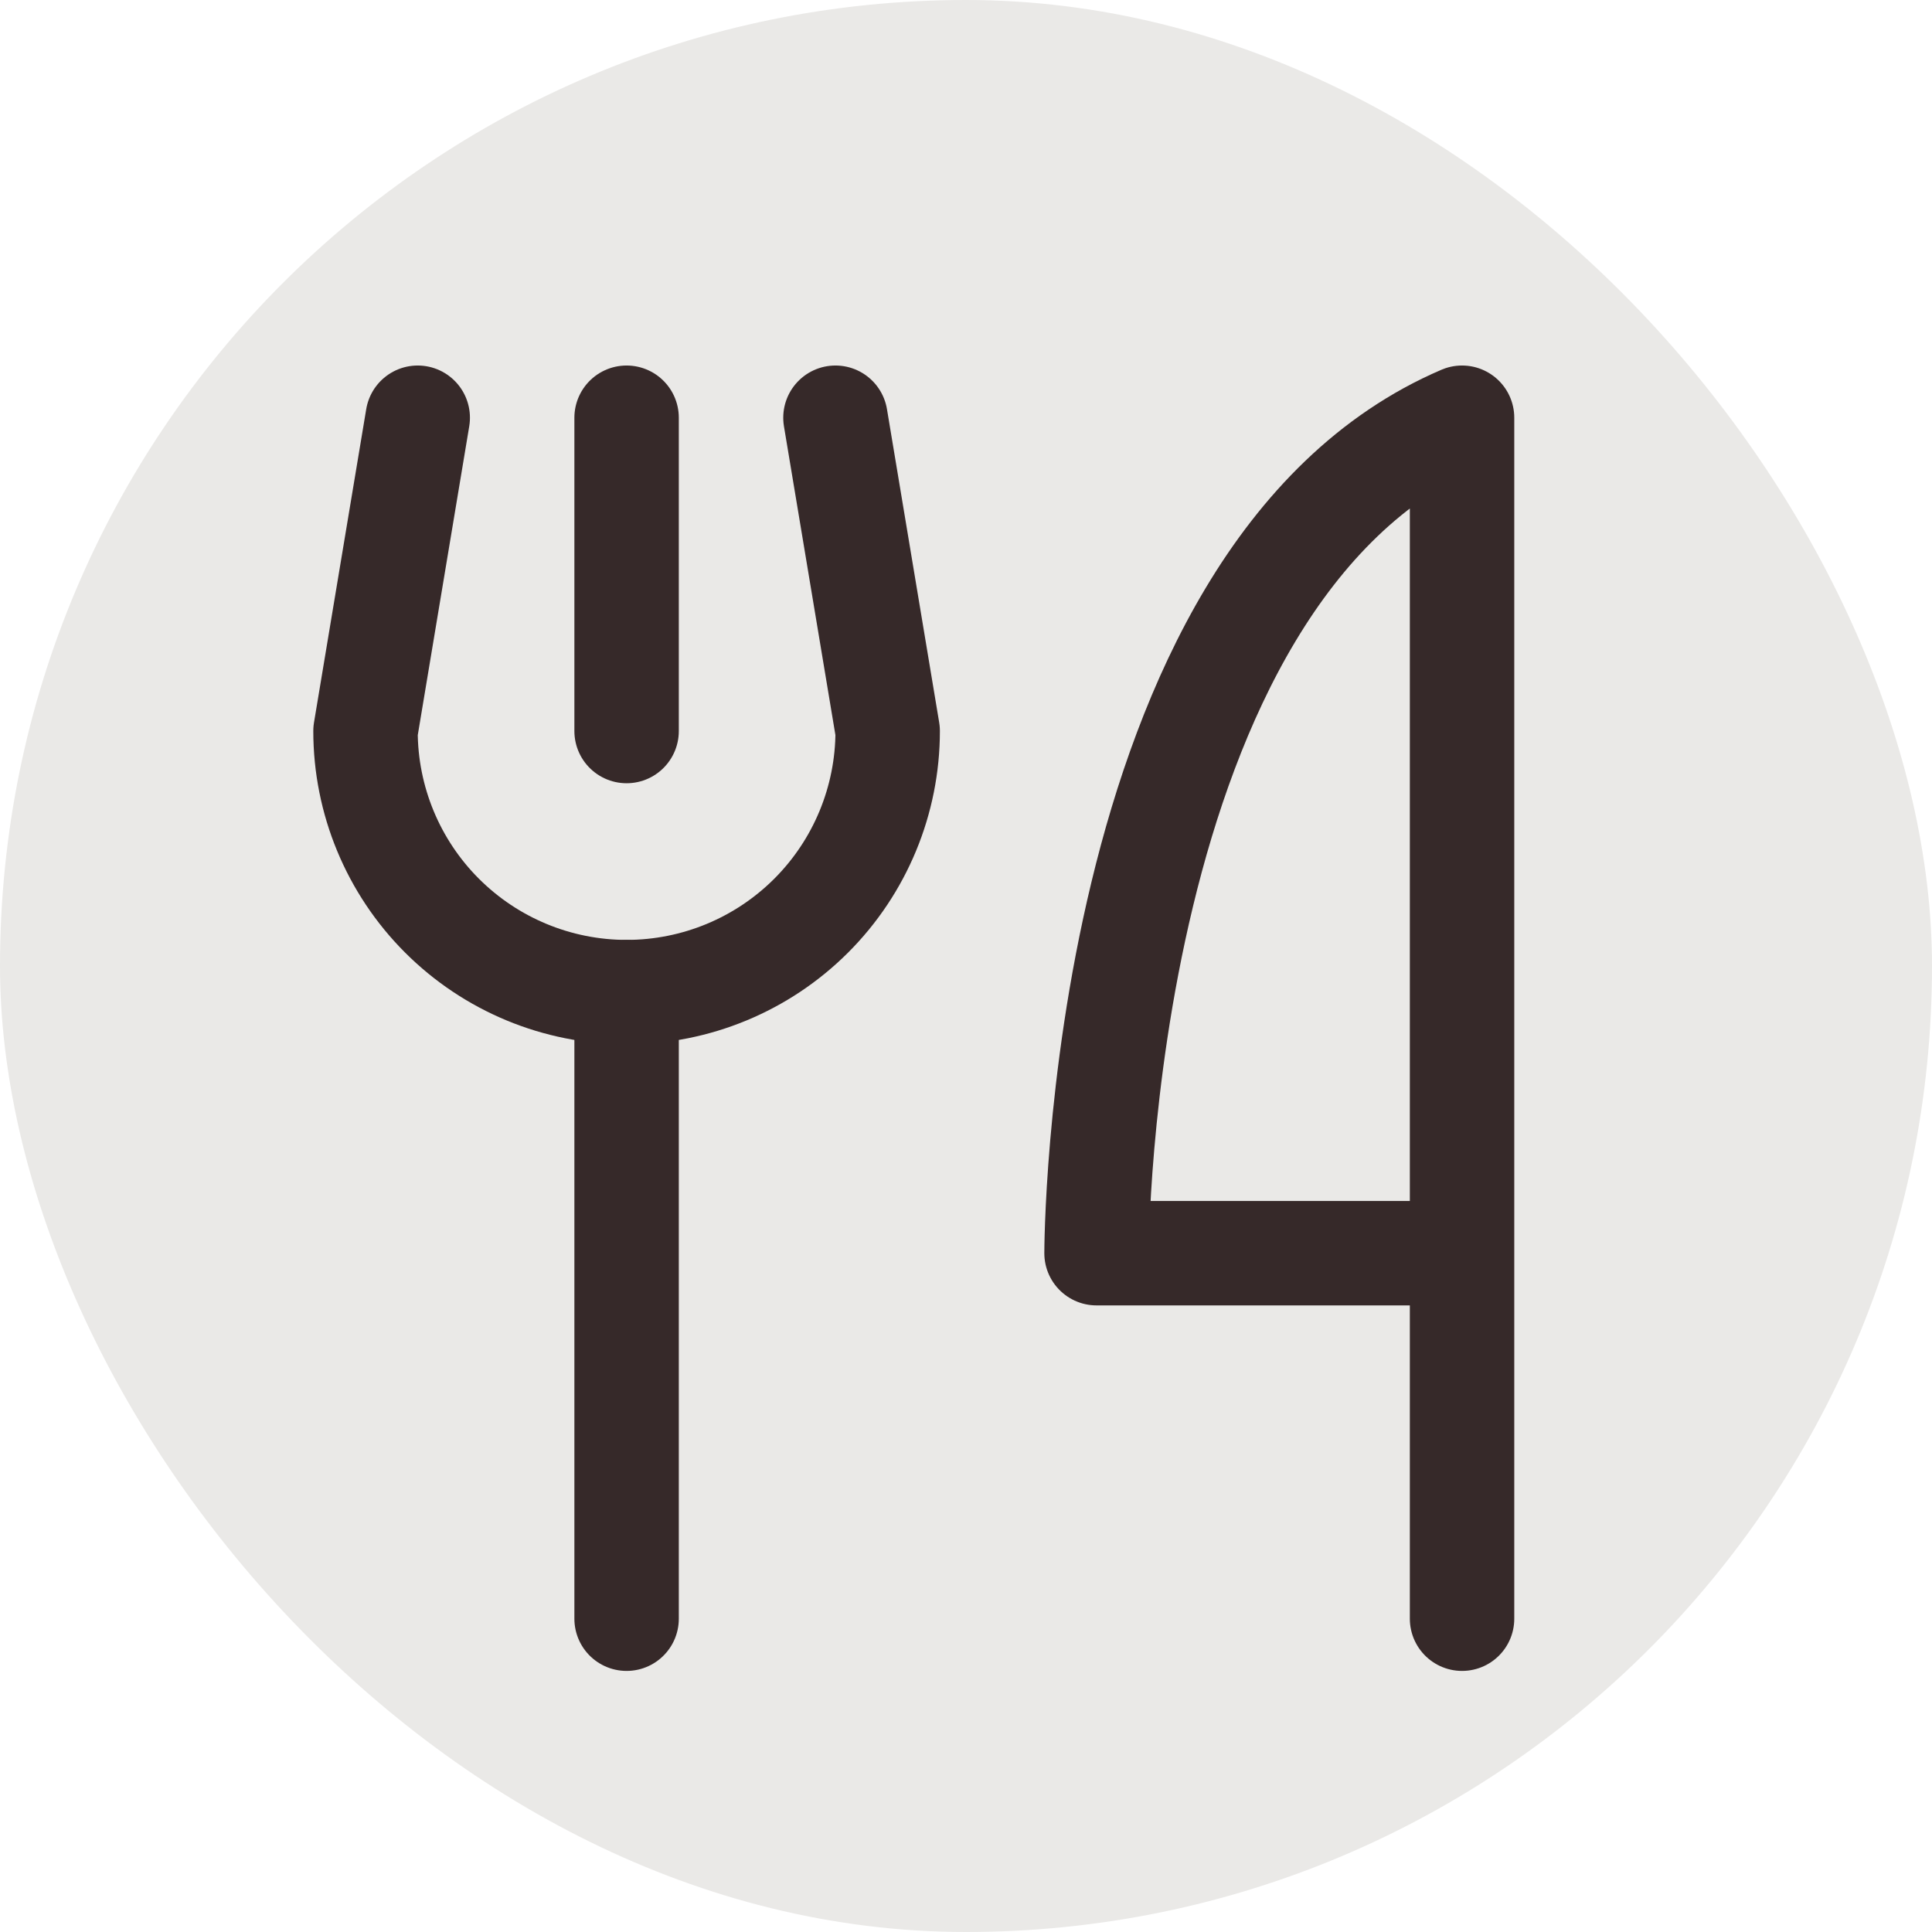 <?xml version="1.0" encoding="UTF-8"?> <svg xmlns="http://www.w3.org/2000/svg" width="37" height="37" viewBox="0 0 37 37" fill="none"><rect width="37" height="37" rx="18.5" fill="#EAE9E7"></rect><g clip-path="url(#clip0_28_374)"><path d="M12 8V14" stroke="#362929" stroke-width="2" stroke-linecap="round" stroke-linejoin="round"></path><path d="M12 19V31" stroke="#362929" stroke-width="2" stroke-linecap="round" stroke-linejoin="round"></path><path d="M28 24H21C21 24 21 11 28 8V31" stroke="#362929" stroke-width="2" stroke-linecap="round" stroke-linejoin="round"></path><path d="M8 8L7 14C7 15.326 7.527 16.598 8.464 17.535C9.402 18.473 10.674 19 12 19C13.326 19 14.598 18.473 15.536 17.535C16.473 16.598 17 15.326 17 14L16 8" stroke="#362929" stroke-width="2" stroke-linecap="round" stroke-linejoin="round"></path></g><defs><clipPath id="clip0_28_374"><rect width="32" height="32" fill="white" transform="translate(2 3)"></rect></clipPath></defs></svg> 